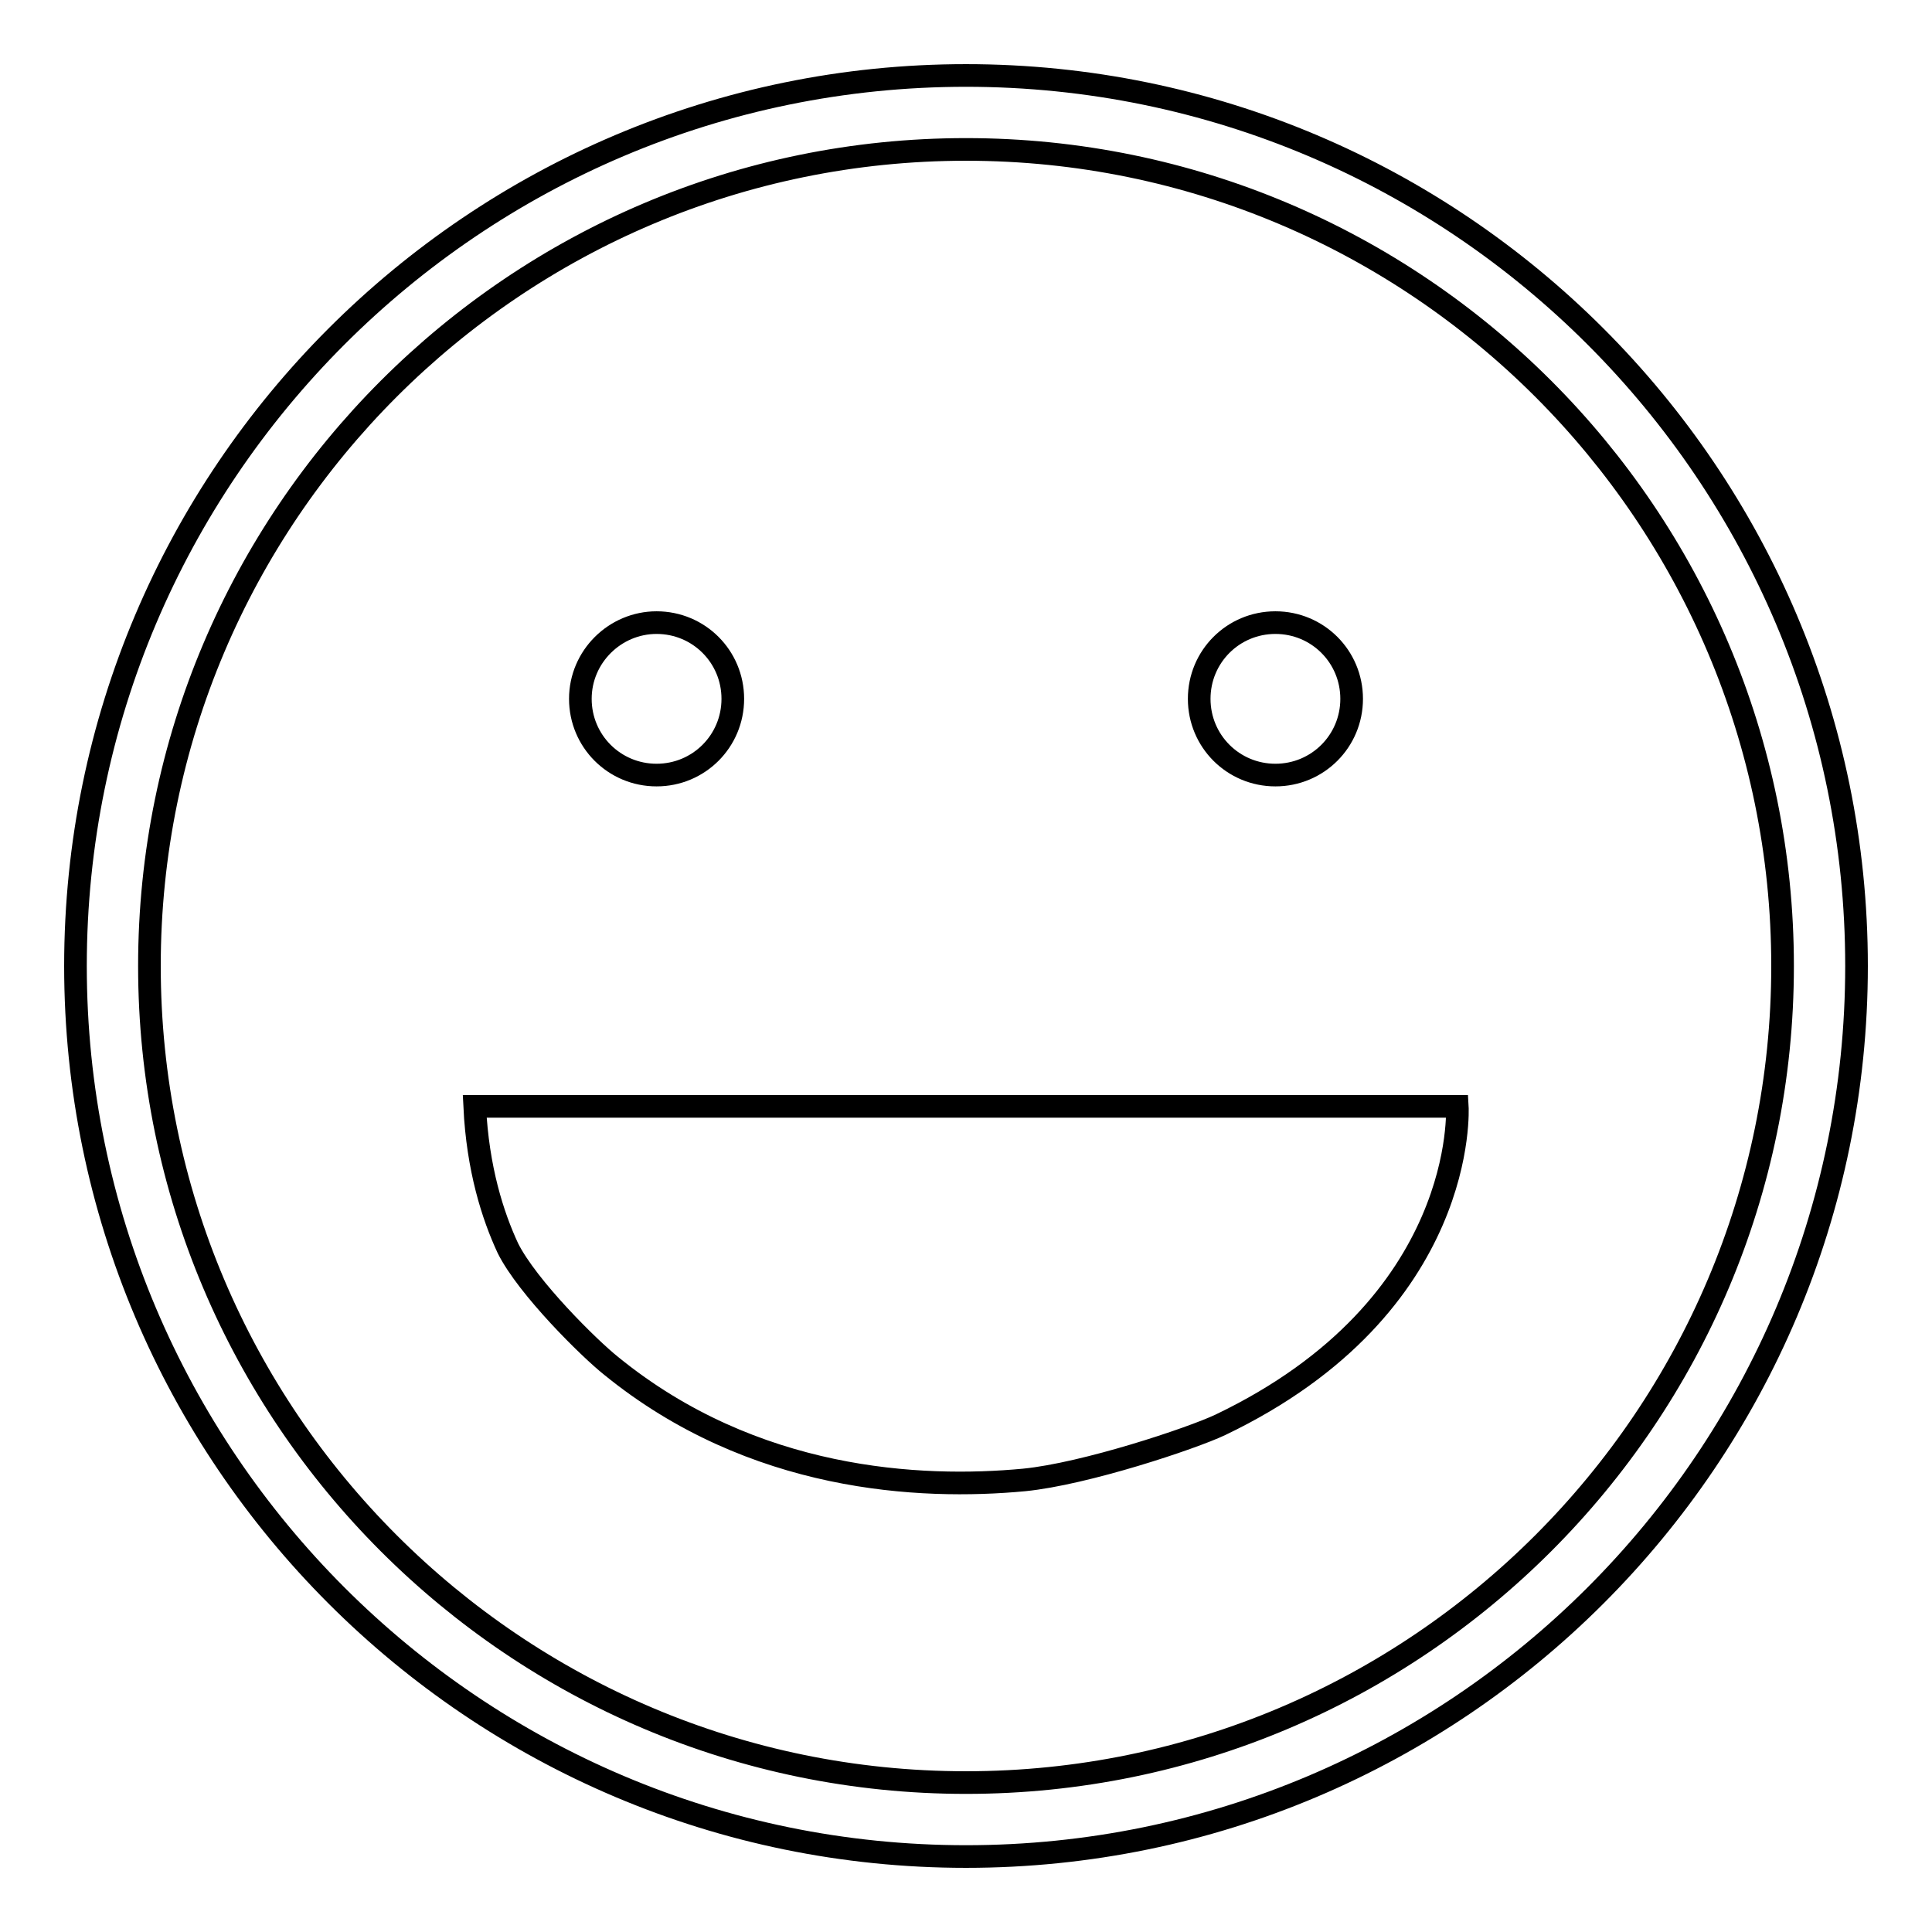 <?xml version="1.0" encoding="utf-8"?>
<!-- Svg Vector Icons : http://www.onlinewebfonts.com/icon -->
<!DOCTYPE svg PUBLIC "-//W3C//DTD SVG 1.1//EN" "http://www.w3.org/Graphics/SVG/1.1/DTD/svg11.dtd">
<svg version="1.1" xmlns="http://www.w3.org/2000/svg" xmlns:xlink="http://www.w3.org/1999/xlink" x="0px" y="0px" viewBox="0 0 256 256" enable-background="new 0 0 256 256" xml:space="preserve">
<g><g><path stroke-width="3" fill-opacity="0" stroke="#000000"  d="M62.9,146.6h130.2c0,0,1.6,26.4-31.4,42.2c-3.8,1.8-17.9,6.5-26,7.3c-13.8,1.3-35.9,0.2-54.7-15.1c-2.9-2.3-11.1-10.4-13.7-15.6C65.3,161.1,63.3,154.9,62.9,146.6L62.9,146.6z M128,246c-65.1,0-118-52.9-118-118C10,62.9,62.9,10,128,10c65.1,0,118,52.9,118,118C246,193.1,193.1,246,128,246z M128,19.8C68.3,19.8,19.8,68.3,19.8,128S68.3,236.2,128,236.2c59.7,0,108.2-48.5,108.2-108.2C236.2,68.3,187.7,19.8,128,19.8z M76.9,92.6c0,5.6,4.5,10.1,10.1,10.1c5.6,0,10.1-4.5,10.1-10.1c0-5.6-4.5-10.1-10.1-10.1C81.5,82.5,76.9,87,76.9,92.6z M158.9,92.6c0,5.6,4.5,10.1,10.1,10.1s10.1-4.5,10.1-10.1c0-5.6-4.5-10.1-10.1-10.1S158.9,87,158.9,92.6z"/></g></g>
</svg>
